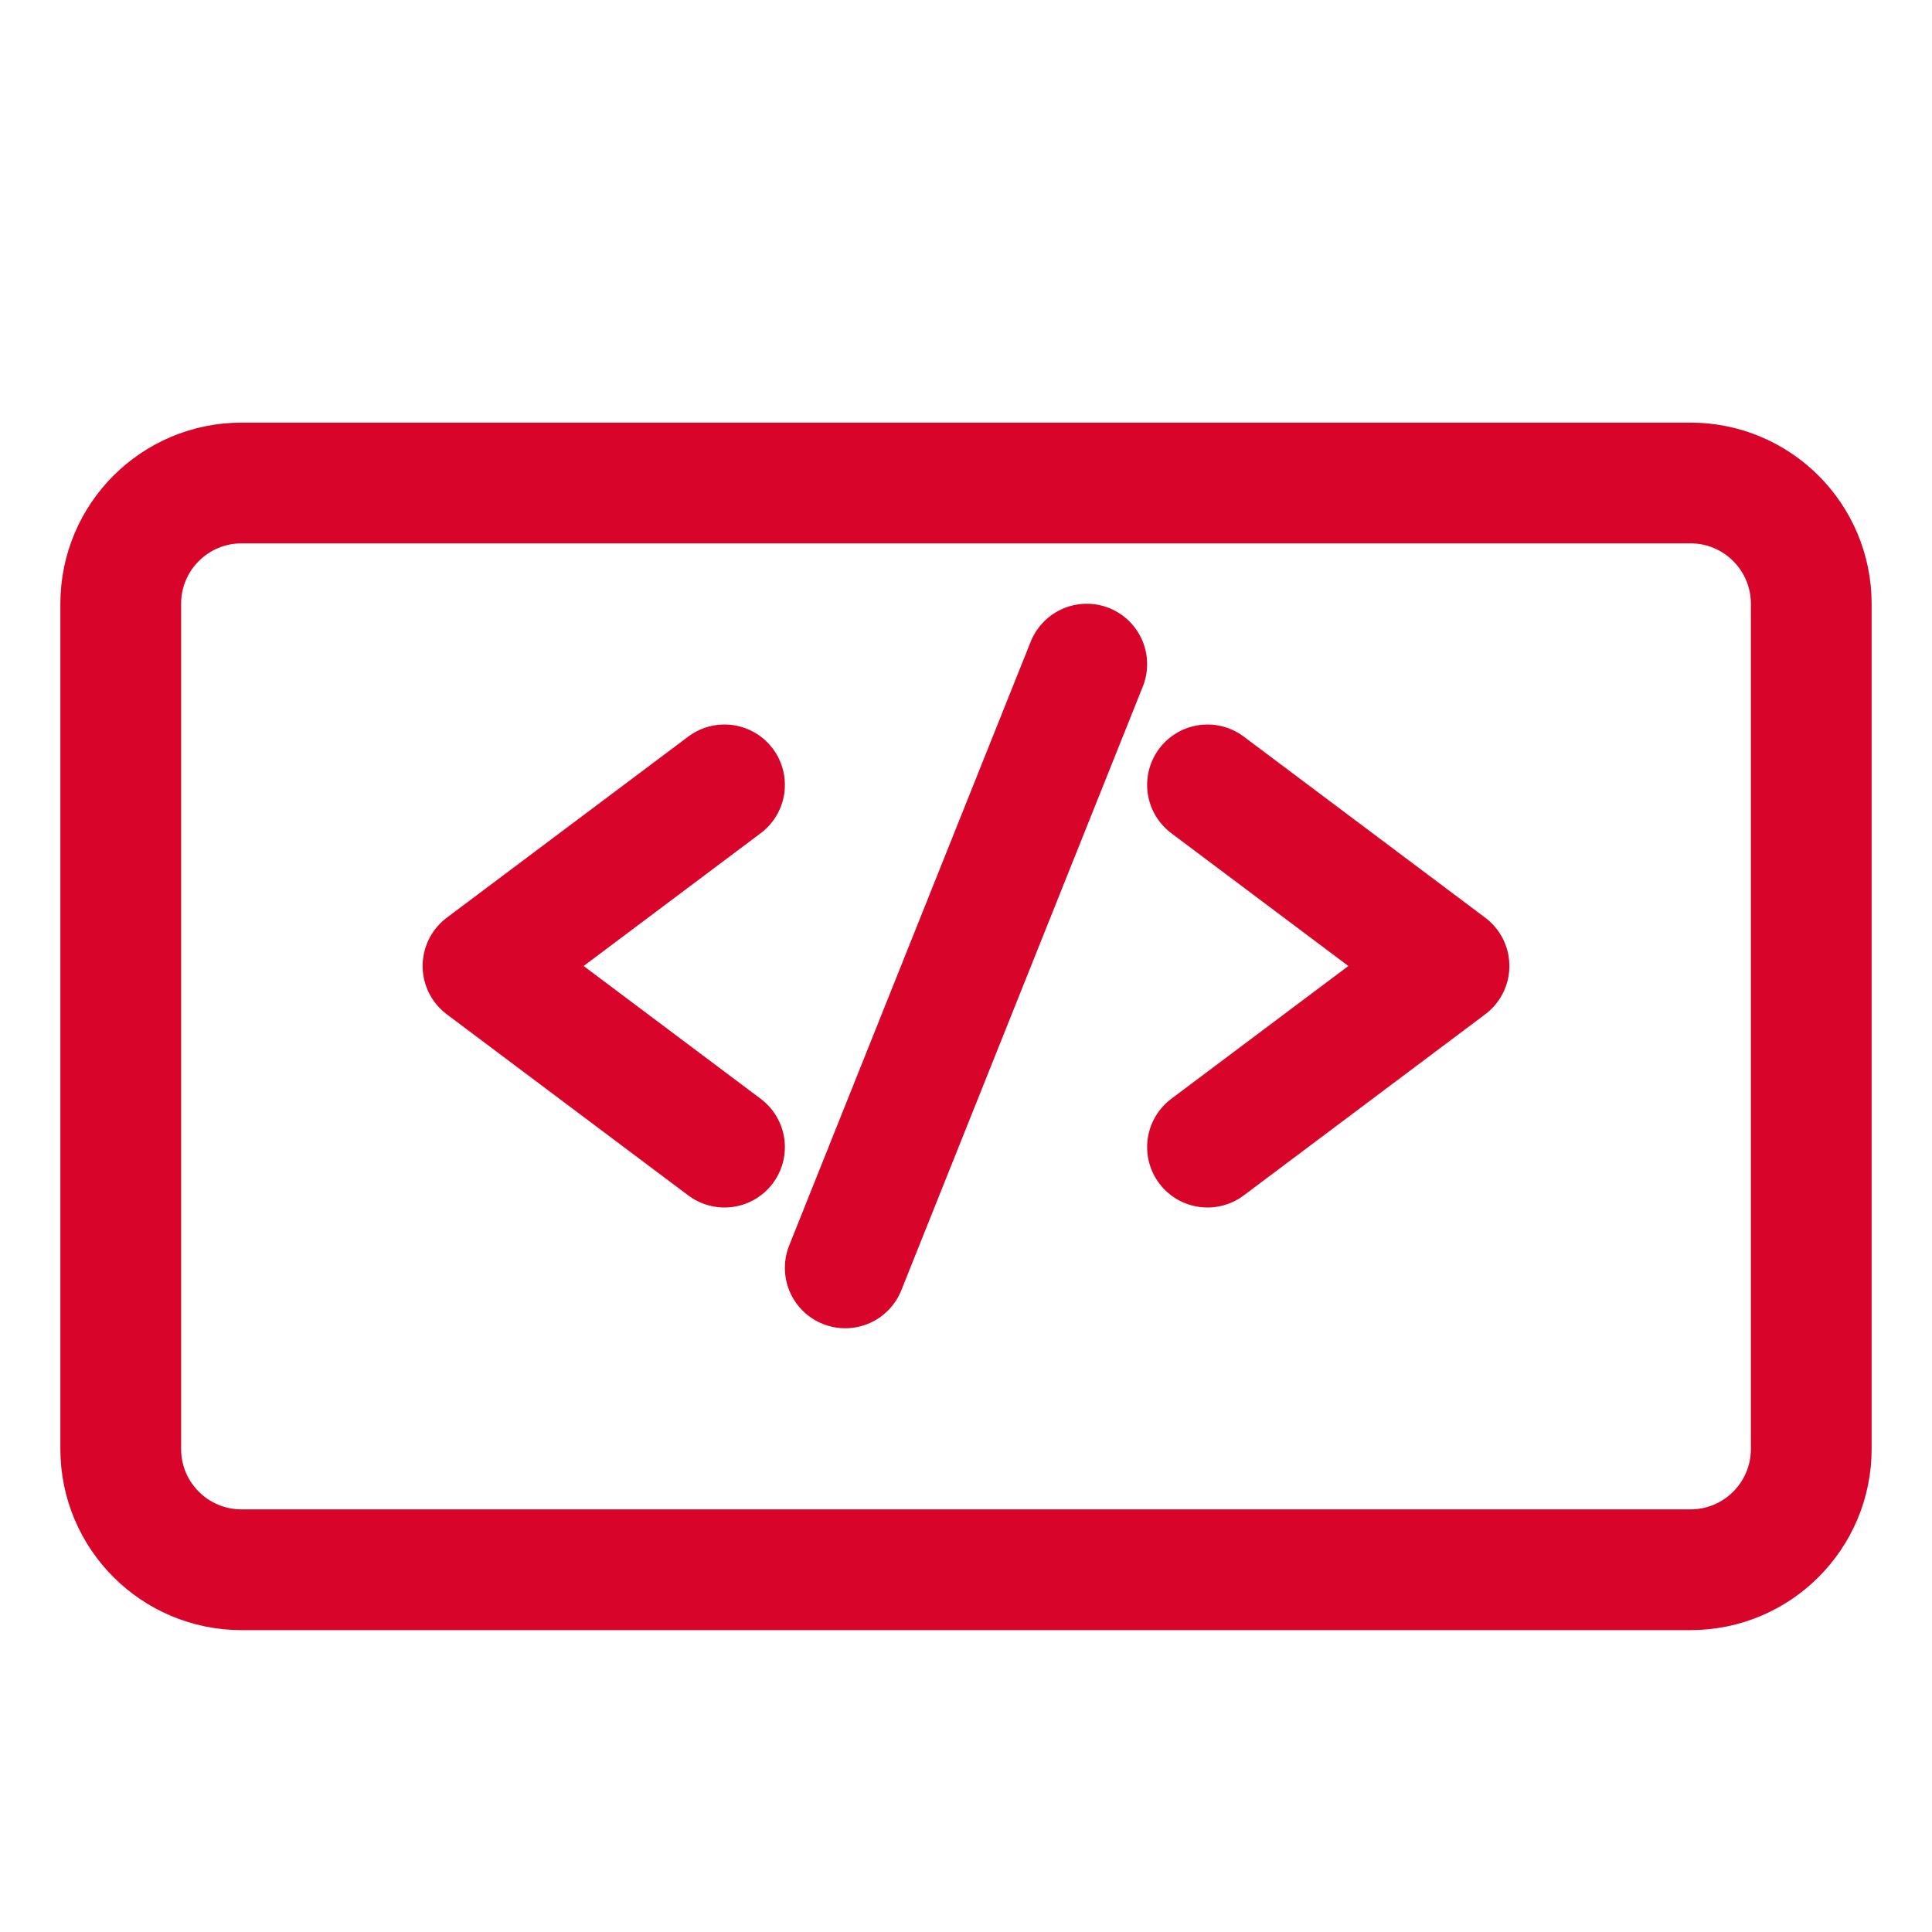 <svg xmlns="http://www.w3.org/2000/svg" width="64" height="64" viewBox="0 0 64 64" fill="none">
  <path d="M56 16H8C5.791 16 4 17.791 4 20V48C4 50.209 5.791 52 8 52H56C58.209 52 60 50.209 60 48V20C60 17.791 58.209 16 56 16Z" stroke="#D90429" stroke-width="4" stroke-linecap="round" stroke-linejoin="round"/>
  <path d="M24 38L16 32L24 26" stroke="#D90429" stroke-width="4" stroke-linecap="round" stroke-linejoin="round"/>
  <path d="M40 38L48 32L40 26" stroke="#D90429" stroke-width="4" stroke-linecap="round" stroke-linejoin="round"/>
  <path d="M36 22L28 42" stroke="#D90429" stroke-width="4" stroke-linecap="round" stroke-linejoin="round"/>
</svg> 